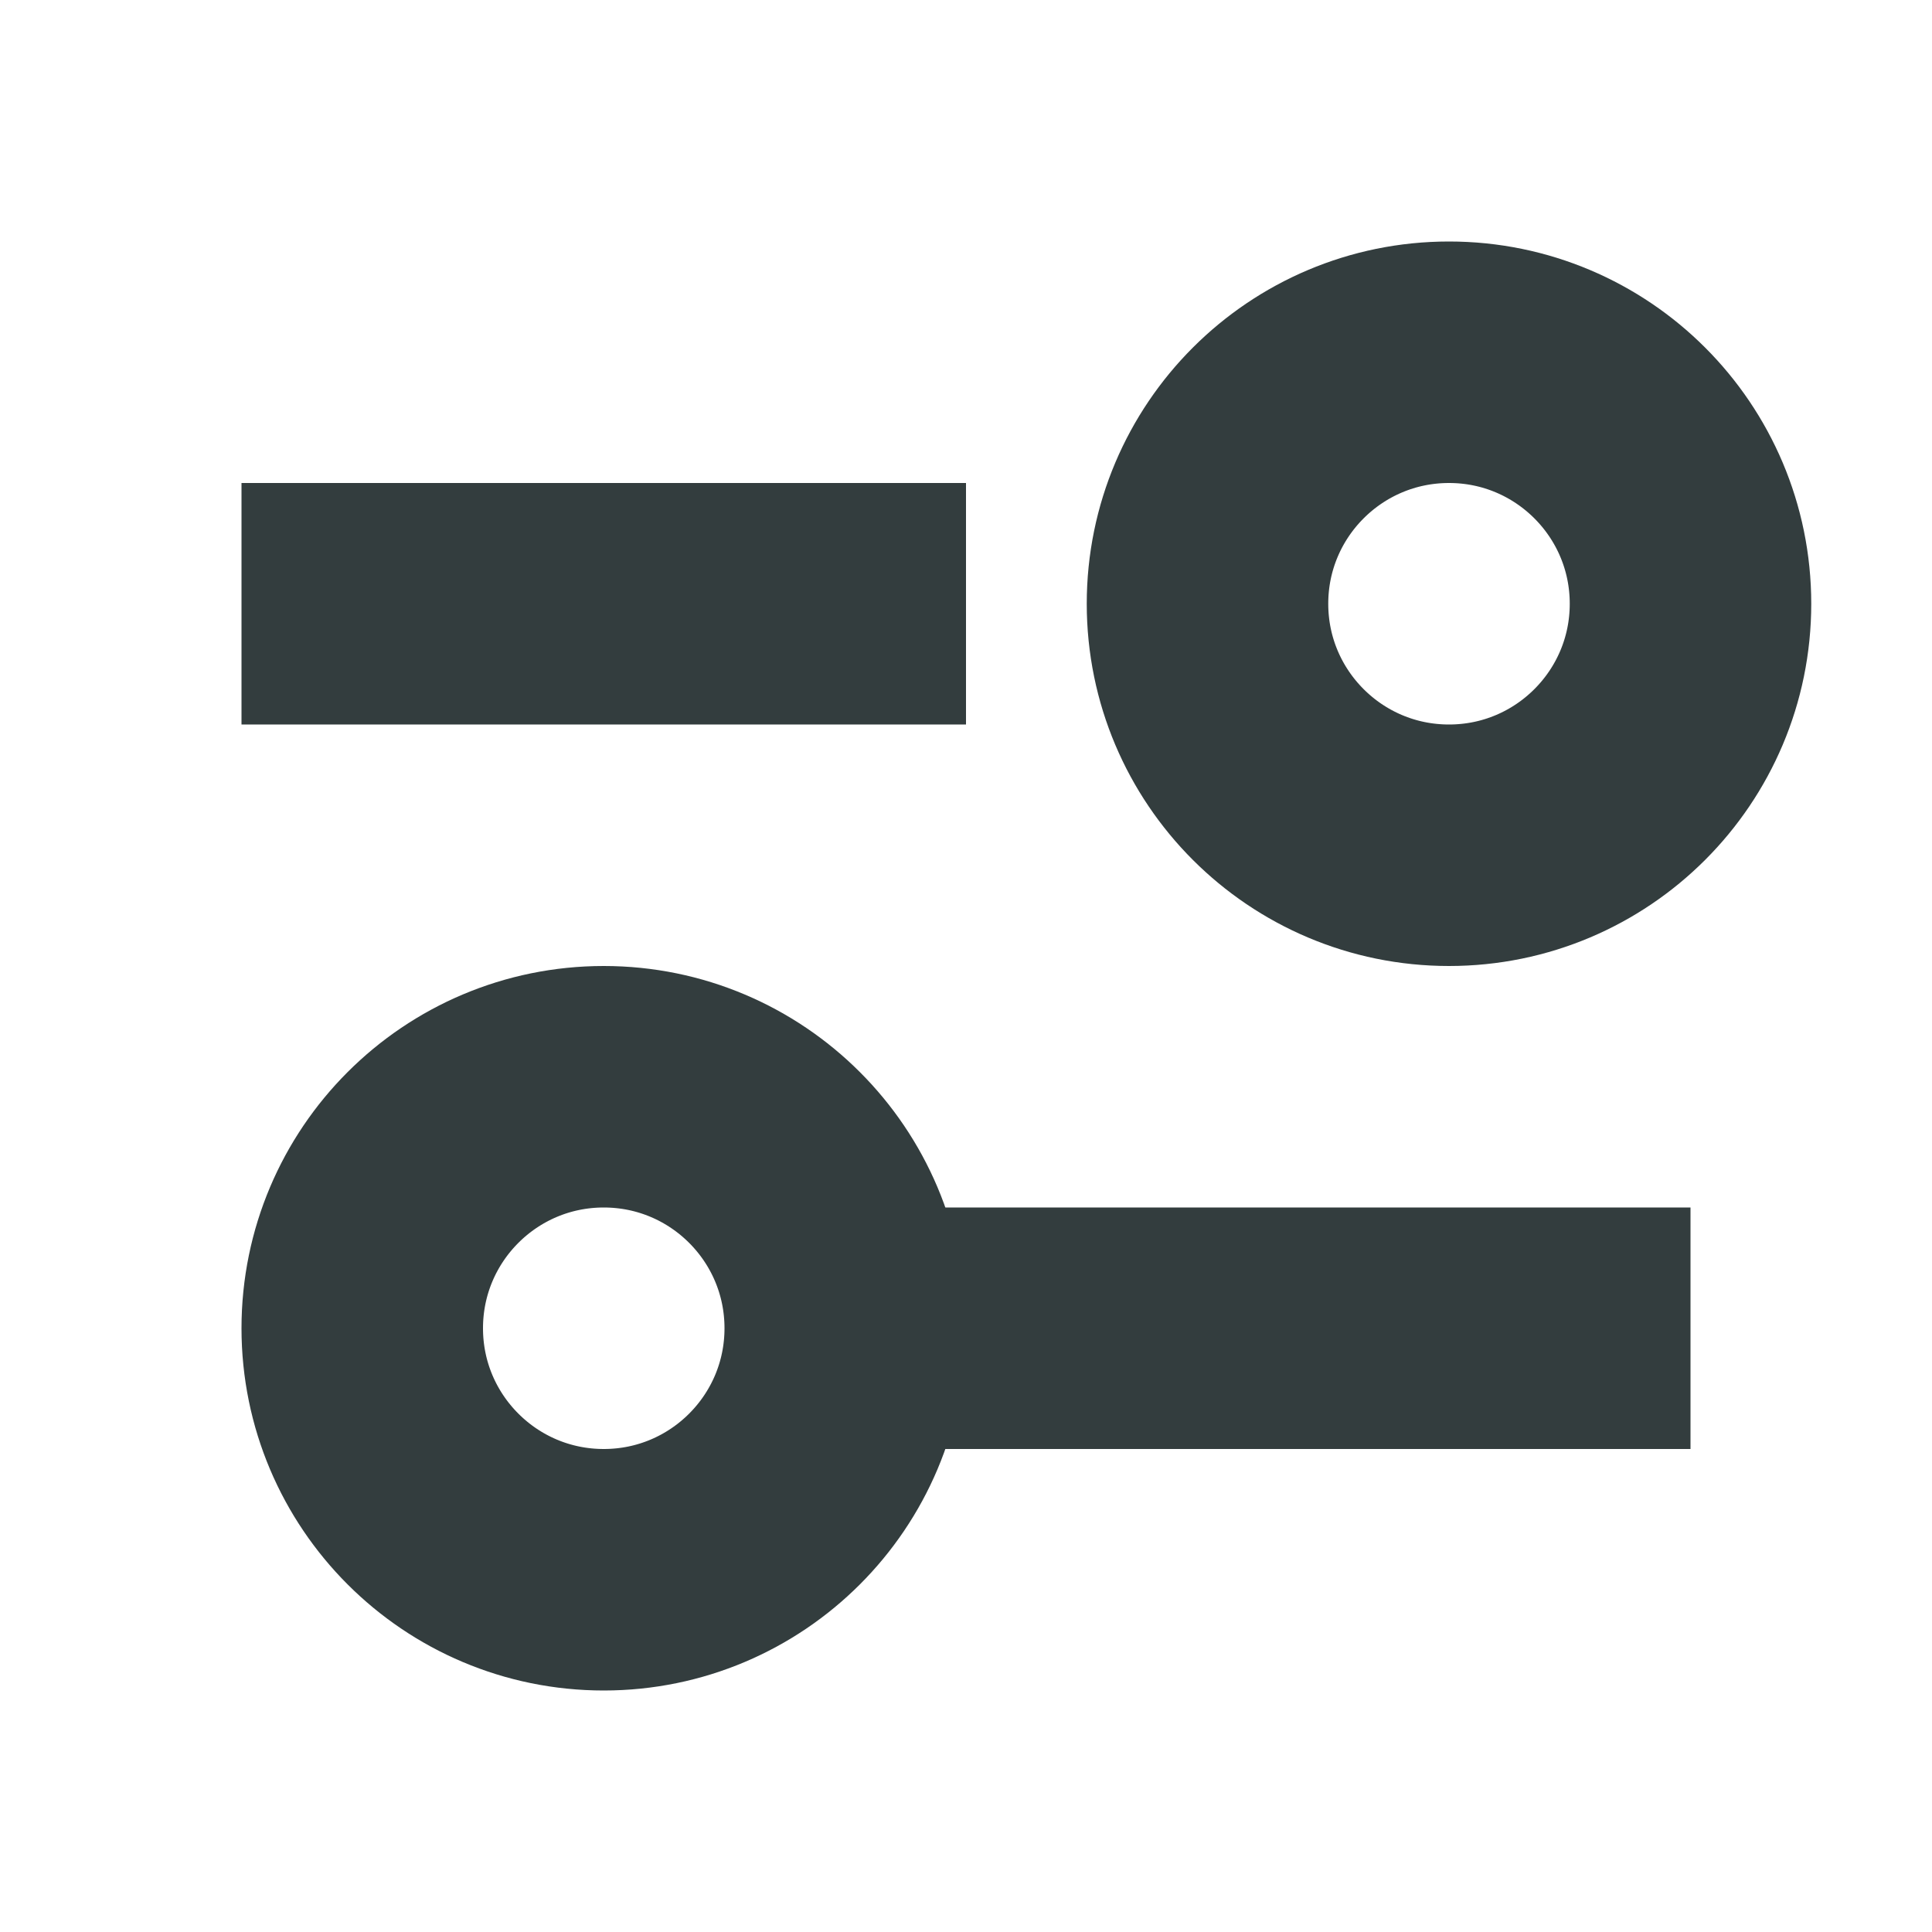 <svg width="16" height="16" viewBox="0 0 16 16" fill="none" xmlns="http://www.w3.org/2000/svg">
<rect x="2" y="4" width="6" height="2" fill="#333D3E"/>
<rect x="7" y="10" width="7" height="2" fill="#333D3E"/>
<circle cx="12" cy="5" r="2" stroke="#333D3E" stroke-width="2"/>
<circle cx="5" cy="11" r="2" stroke="#333D3E" stroke-width="2"/>
</svg>
